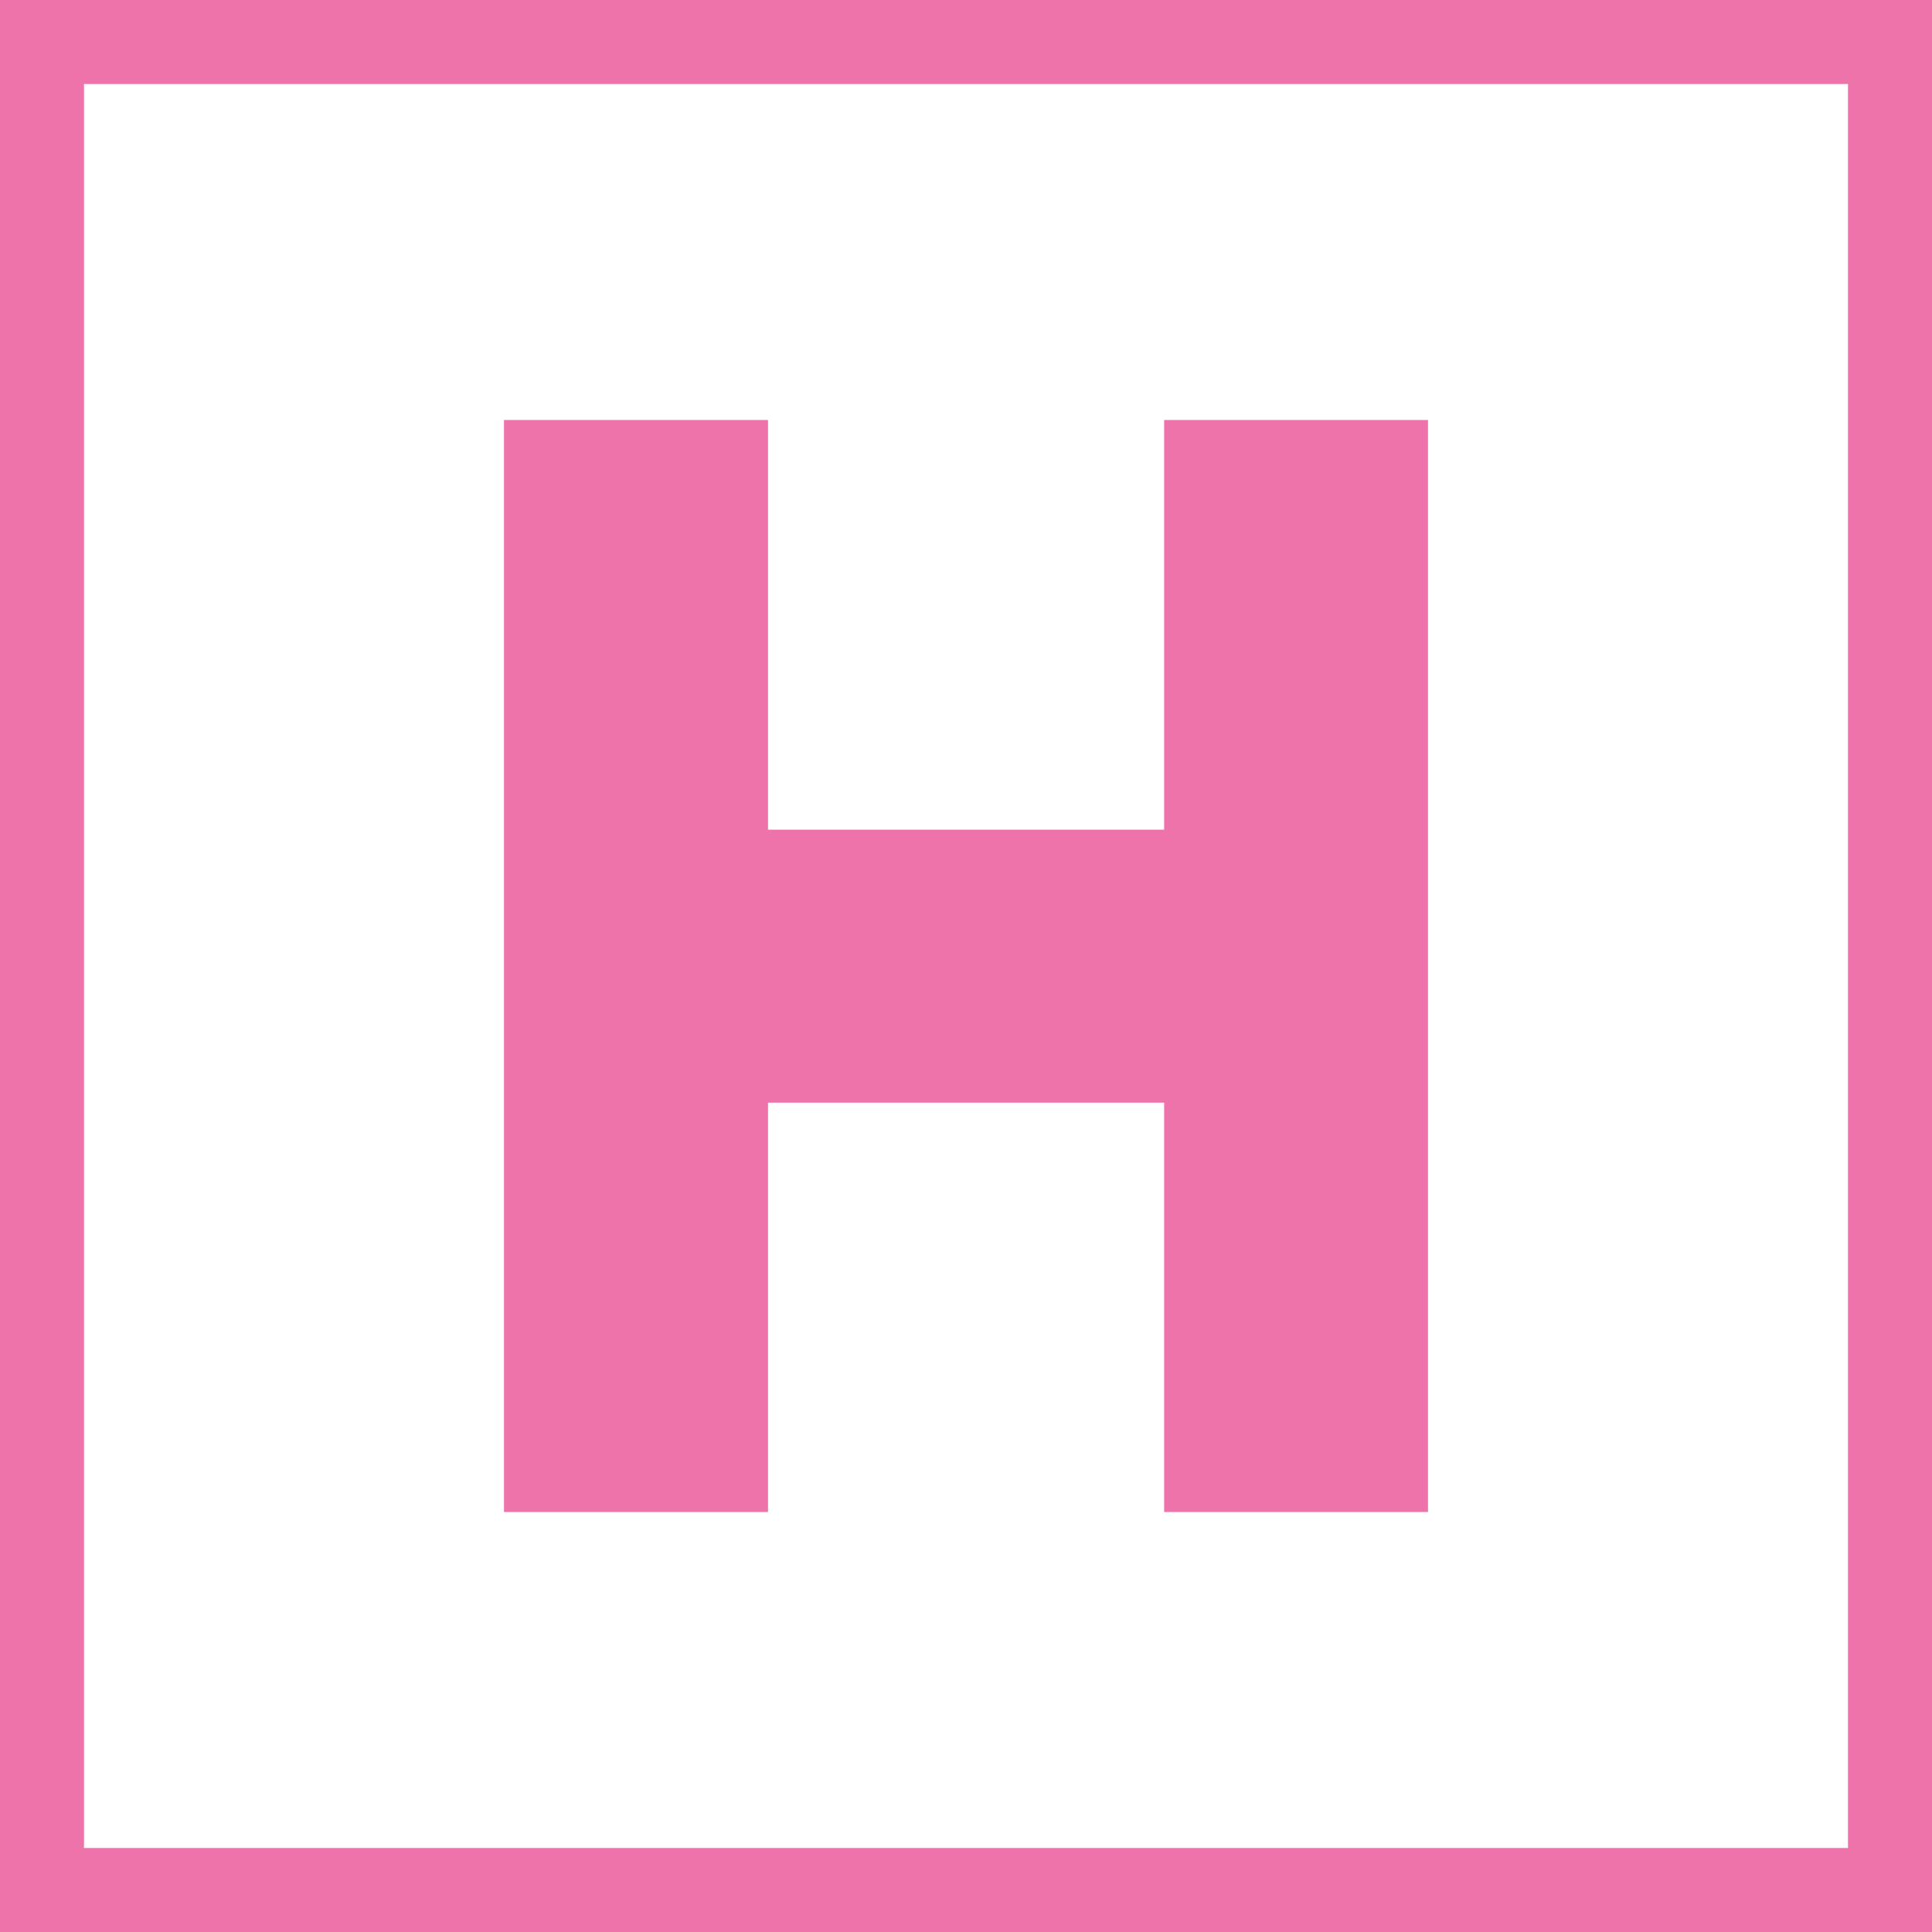 <svg xmlns="http://www.w3.org/2000/svg" width="23" height="23" viewBox="0 0 23 23">
  <g id="Groupe_1728" data-name="Groupe 1728" transform="translate(-758.664 369)">
    <g id="Rectangle_422" data-name="Rectangle 422" transform="translate(758.664 -369)" fill="#fff" stroke="#ee73aa" stroke-width="1">
      <rect width="23" height="23" stroke="none"/>
      <rect x="0.5" y="0.5" width="22" height="22" fill="none"/>
    </g>
    <path id="Union_6" data-name="Union 6" d="M7.859,13V8.127H3.143V13H0V0H3.143V4.877H7.859V0H11V13Z" transform="translate(764.664 -364)" fill="#ee73aa"/>
  </g>
</svg>

